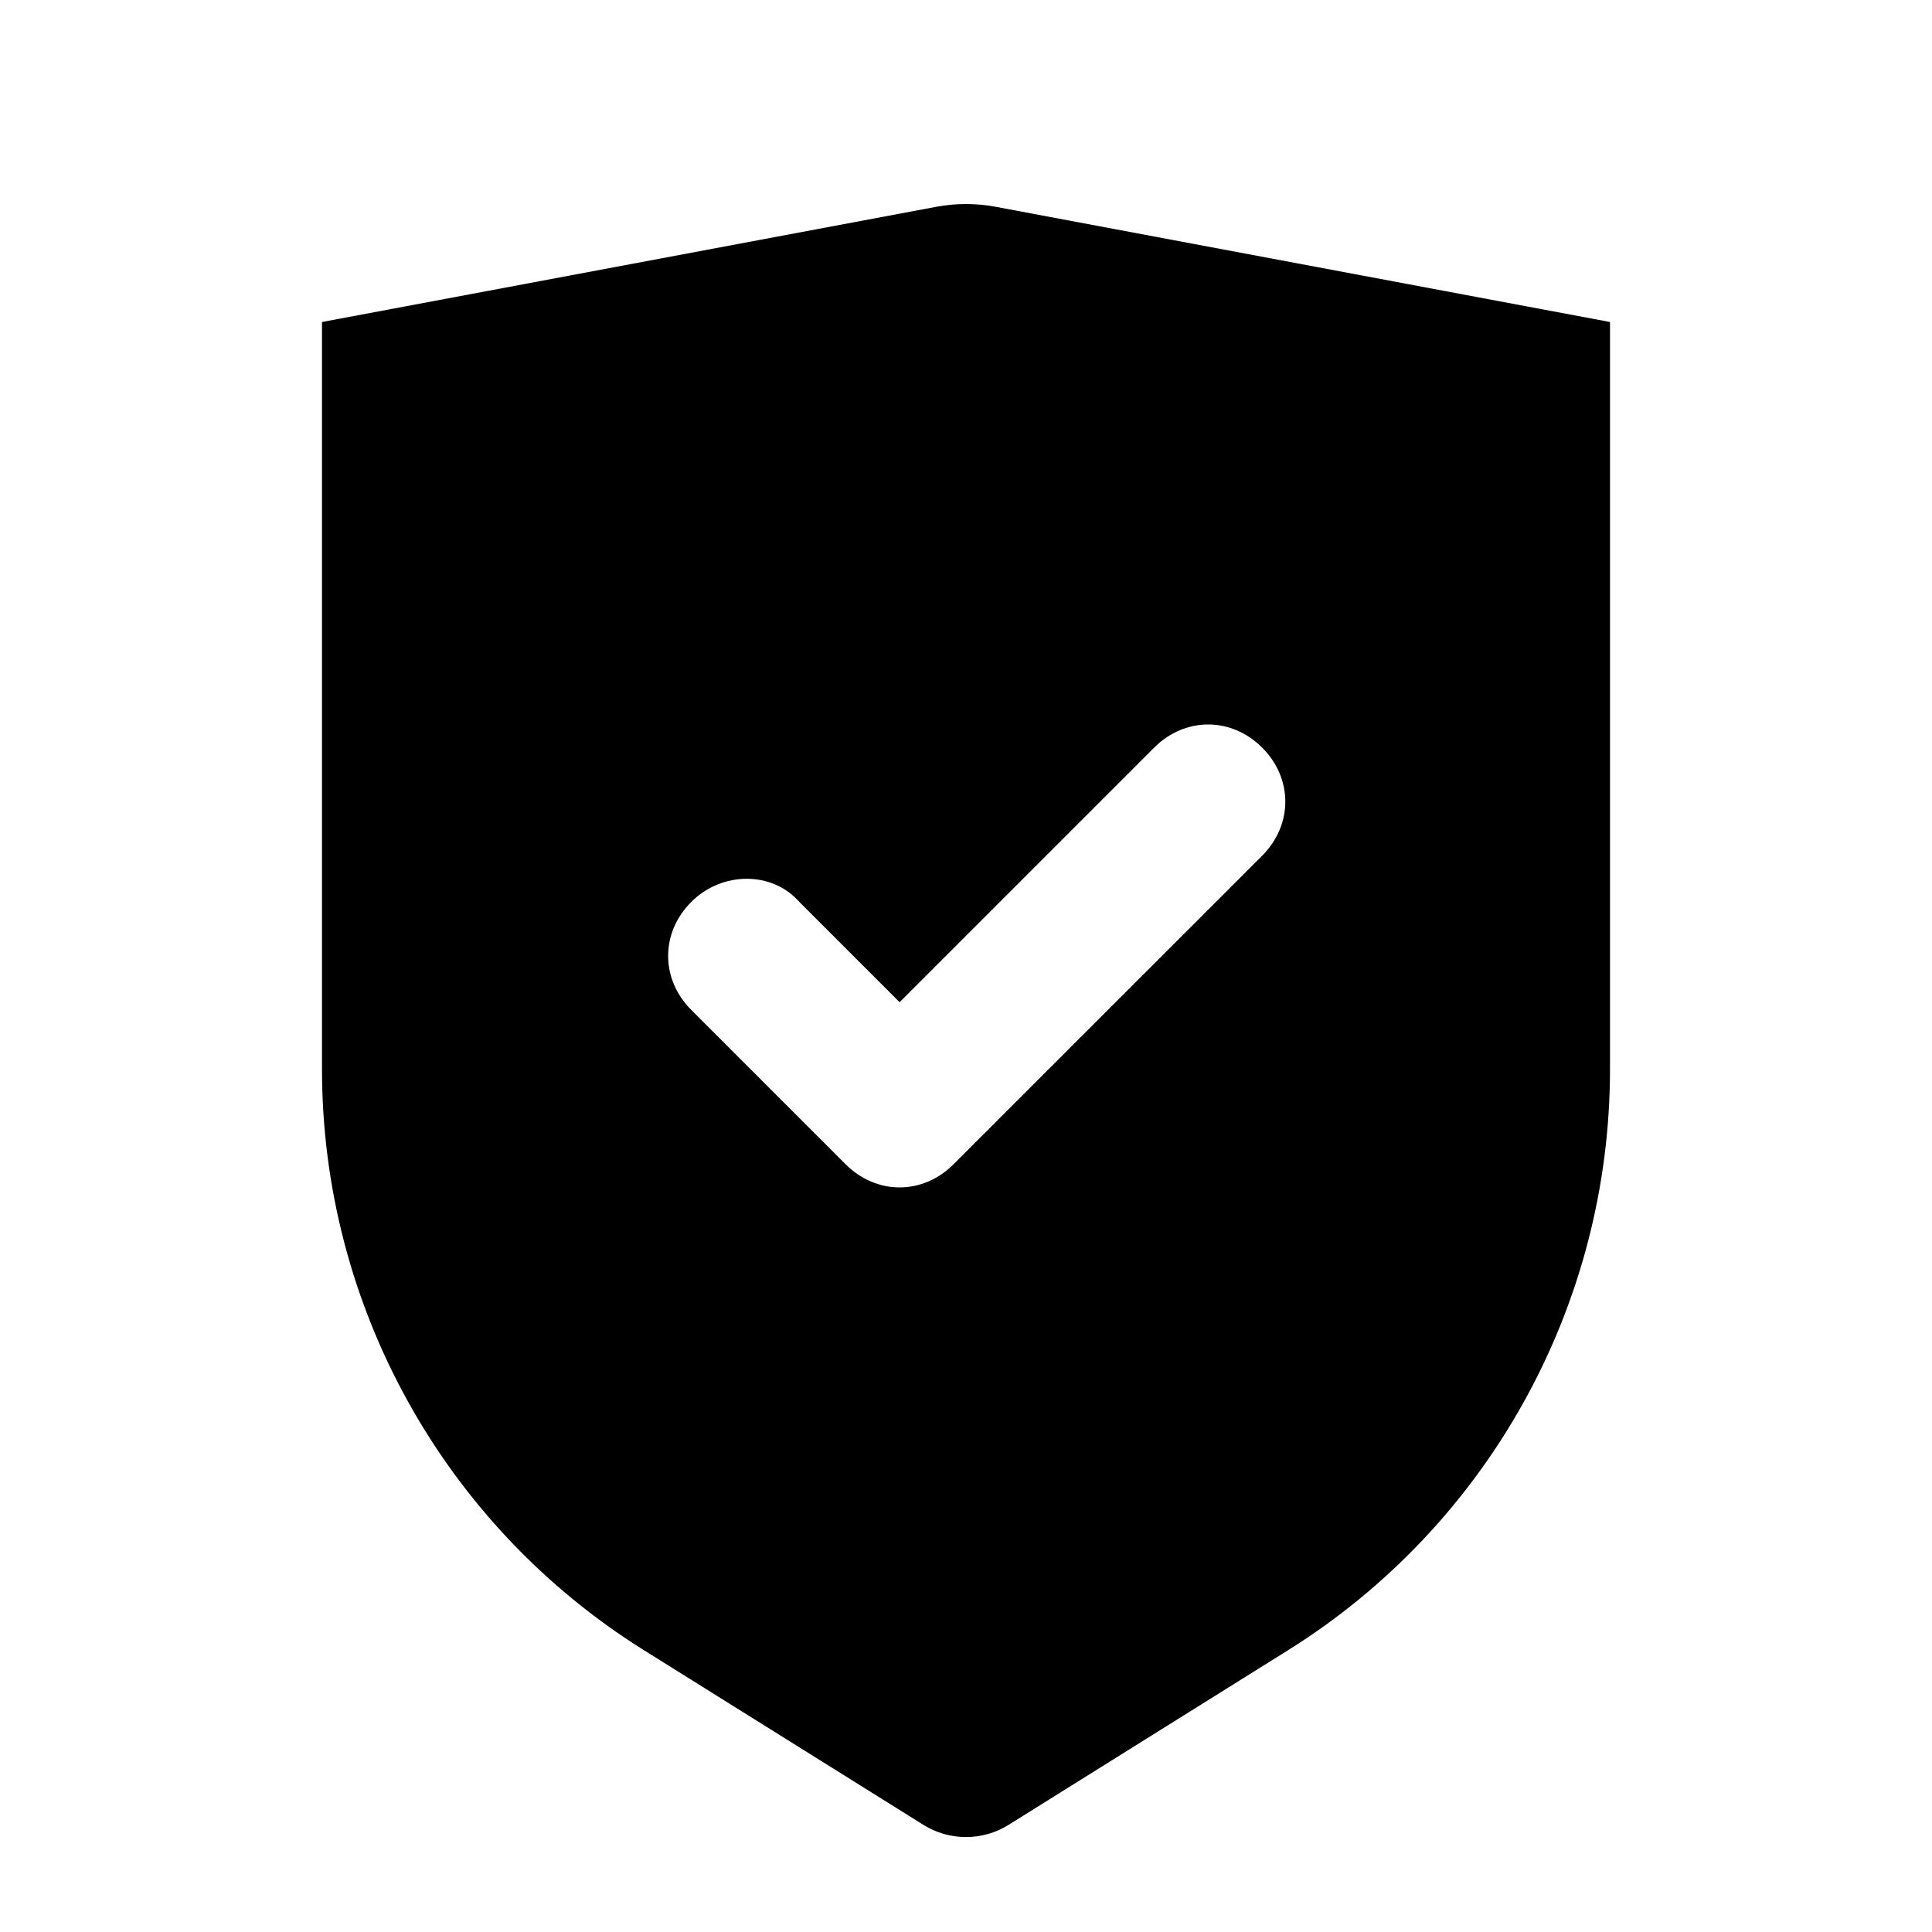 <svg width="30" height="30" viewBox="0 0 30 30" fill="none" xmlns="http://www.w3.org/2000/svg">
<g clip-path="url(#clip0_21704_110412)">
<path fill-rule="evenodd" clip-rule="evenodd" d="M5 5L14.539 3.211C14.844 3.154 15.156 3.154 15.461 3.211L25 5V16.604C25 20.272 23.11 23.681 20 25.625L15.662 28.336C15.257 28.589 14.743 28.589 14.338 28.336L10 25.625C6.89 23.681 5 20.272 5 16.604V5ZM13.969 18.438C13.669 18.438 13.37 18.318 13.13 18.078L10.734 15.682C10.255 15.203 10.255 14.484 10.734 14.005C11.213 13.526 11.992 13.526 12.412 14.005L13.969 15.562L17.922 11.609C18.401 11.13 19.12 11.13 19.599 11.609C20.078 12.088 20.078 12.807 19.599 13.287L14.807 18.078C14.568 18.318 14.268 18.438 13.969 18.438Z" fill="black"/>
</g>
<defs>
<clipPath id="clip0_21704_110412">
<rect width="30" height="30" fill="white"/>
</clipPath>
</defs>
</svg>

